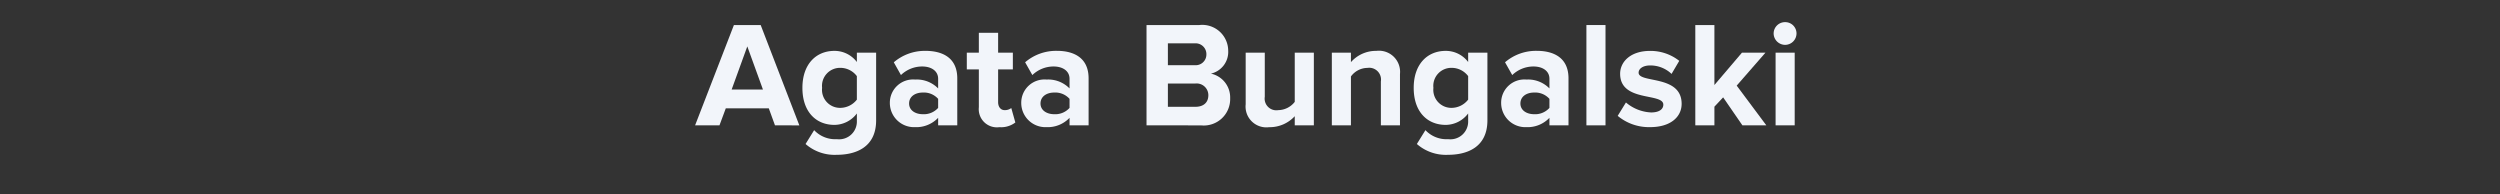 <svg id="Ebene_1" data-name="Ebene 1" xmlns="http://www.w3.org/2000/svg" viewBox="0 0 266 20.664">
  <rect x="0" y="0" width="266" height="20.664" fill="#333333" stroke="none"/>
  <defs>
    <style>
      .cls-1 {
        fill: #f2f5fa;
      }
    </style>
  </defs>
  <title>a-b</title>
  <g>
    <path class="cls-1" d="M82.458,10.672,81.8,8.863H77.224l-.672,1.809H73.958L78.088,0h2.849l4.113,10.676Zm-2.945-8.4L77.848,6.862h3.329Z" transform="translate(0 2.664)"/>
    <path class="cls-1" d="M85.712,12.657l.913-1.473a3.071,3.071,0,0,0,2.417.96,1.89,1.89,0,0,0,2.129-1.953V9.407a3.01,3.01,0,0,1-2.385,1.217c-1.937,0-3.409-1.361-3.409-3.938,0-2.529,1.457-3.937,3.409-3.937a2.978,2.978,0,0,1,2.385,1.185V2.941H93.22v7.2c0,2.945-2.273,3.666-4.178,3.666A4.686,4.686,0,0,1,85.712,12.657Zm5.458-4.722v-2.5a2.205,2.205,0,0,0-1.745-.88,1.917,1.917,0,0,0-1.953,2.128,1.917,1.917,0,0,0,1.953,2.129A2.251,2.251,0,0,0,91.171,7.935Z" transform="translate(0 2.664)"/>
    <path class="cls-1" d="M99.818,10.672v-.8a3.2,3.2,0,0,1-2.449.992A2.575,2.575,0,0,1,94.68,8.3a2.474,2.474,0,0,1,2.689-2.5,3.181,3.181,0,0,1,2.449.945V5.71c0-.784-.672-1.3-1.7-1.3a3.251,3.251,0,0,0-2.257.912L95.1,3.965a5.071,5.071,0,0,1,3.377-1.217c1.761,0,3.377.7,3.377,2.929v4.994Zm0-1.857v-.96a2.035,2.035,0,0,0-1.633-.672c-.8,0-1.457.416-1.457,1.168,0,.72.656,1.136,1.457,1.136A2.034,2.034,0,0,0,99.818,8.815Z" transform="translate(0 2.664)"/>
    <path class="cls-1" d="M104.149,8.751V4.717h-1.281V2.941h1.281V.828H106.2V2.941h1.568V4.717H106.2v3.49c0,.48.256.848.7.848a1.108,1.108,0,0,0,.7-.224l.433,1.537a2.511,2.511,0,0,1-1.7.5A1.932,1.932,0,0,1,104.149,8.751Z" transform="translate(0 2.664)"/>
    <path class="cls-1" d="M113.8,10.672v-.8a3.2,3.2,0,0,1-2.449.992A2.575,2.575,0,0,1,108.661,8.3a2.474,2.474,0,0,1,2.689-2.5,3.181,3.181,0,0,1,2.449.945V5.71c0-.784-.672-1.3-1.7-1.3a3.251,3.251,0,0,0-2.257.912l-.769-1.36a5.071,5.071,0,0,1,3.377-1.217c1.761,0,3.377.7,3.377,2.929v4.994Zm0-1.857v-.96a2.035,2.035,0,0,0-1.633-.672c-.8,0-1.457.416-1.457,1.168,0,.72.656,1.136,1.457,1.136A2.034,2.034,0,0,0,113.8,8.815Z" transform="translate(0 2.664)"/>
    <path class="cls-1" d="M121.99,10.672V0h5.618a2.762,2.762,0,0,1,3.073,2.721,2.372,2.372,0,0,1-1.841,2.449,2.588,2.588,0,0,1,2.049,2.625,2.811,2.811,0,0,1-3.105,2.881Zm6.371-7.555a1.149,1.149,0,0,0-1.249-1.168h-2.849V4.27h2.849A1.137,1.137,0,0,0,128.36,3.117Zm.208,4.354a1.248,1.248,0,0,0-1.377-1.249h-2.929V8.7h2.929C128.056,8.7,128.568,8.239,128.568,7.471Z" transform="translate(0 2.664)"/>
    <path class="cls-1" d="M137.761,10.672V9.7a3.616,3.616,0,0,1-2.721,1.168,2.214,2.214,0,0,1-2.5-2.433V2.941h2.033v4.69A1.242,1.242,0,0,0,136,9.055a2.273,2.273,0,0,0,1.761-.88V2.941h2.033v7.731Z" transform="translate(0 2.664)"/>
    <path class="cls-1" d="M146.925,10.672V6a1.255,1.255,0,0,0-1.425-1.44,2.2,2.2,0,0,0-1.761.912v5.2h-2.032V2.941h2.032V3.949a3.54,3.54,0,0,1,2.705-1.2,2.249,2.249,0,0,1,2.514,2.465v5.458Z" transform="translate(0 2.664)"/>
    <path class="cls-1" d="M150.754,12.657l.912-1.473a3.071,3.071,0,0,0,2.417.96,1.89,1.89,0,0,0,2.129-1.953V9.407a3.01,3.01,0,0,1-2.385,1.217c-1.937,0-3.409-1.361-3.409-3.938,0-2.529,1.456-3.937,3.409-3.937a2.978,2.978,0,0,1,2.385,1.185V2.941h2.049v7.2c0,2.945-2.273,3.666-4.178,3.666A4.685,4.685,0,0,1,150.754,12.657Zm5.458-4.722v-2.5a2.2,2.2,0,0,0-1.745-.88,1.916,1.916,0,0,0-1.952,2.128,1.916,1.916,0,0,0,1.952,2.129A2.25,2.25,0,0,0,156.212,7.935Z" transform="translate(0 2.664)"/>
    <path class="cls-1" d="M164.86,10.672v-.8a3.2,3.2,0,0,1-2.449.992A2.575,2.575,0,0,1,159.723,8.3a2.473,2.473,0,0,1,2.688-2.5,3.181,3.181,0,0,1,2.449.945V5.71c0-.784-.673-1.3-1.7-1.3a3.252,3.252,0,0,0-2.257.912l-.768-1.36a5.069,5.069,0,0,1,3.377-1.217c1.761,0,3.377.7,3.377,2.929v4.994Zm0-1.857v-.96a2.034,2.034,0,0,0-1.633-.672c-.8,0-1.456.416-1.456,1.168,0,.72.656,1.136,1.456,1.136A2.033,2.033,0,0,0,164.86,8.815Z" transform="translate(0 2.664)"/>
    <path class="cls-1" d="M168.794,10.672V0h2.032V10.672Z" transform="translate(0 2.664)"/>
    <path class="cls-1" d="M172.123,9.664,173,8.239A4.421,4.421,0,0,0,175.677,9.3c.88,0,1.3-.352,1.3-.833,0-1.28-4.595-.24-4.595-3.281,0-1.3,1.137-2.433,3.17-2.433a4.938,4.938,0,0,1,3.121,1.057L177.854,5.2a3.262,3.262,0,0,0-2.289-.9c-.736,0-1.217.336-1.217.769,0,1.152,4.578.192,4.578,3.313,0,1.409-1.2,2.481-3.345,2.481A5.2,5.2,0,0,1,172.123,9.664Z" transform="translate(0 2.664)"/>
    <path class="cls-1" d="M185.391,10.672l-2.049-2.977-.929.992v1.985h-2.032V0h2.032V6.382l2.93-3.441h2.5l-3.058,3.505,3.153,4.226Z" transform="translate(0 2.664)"/>
    <path class="cls-1" d="M188.715.892a1.212,1.212,0,0,1,1.216-1.2,1.2,1.2,0,0,1,1.217,1.2,1.216,1.216,0,0,1-1.217,1.216A1.226,1.226,0,0,1,188.715.892Zm.208,9.78V2.941h2.032v7.731Z" transform="translate(0 2.664)"/>
  </g>
</svg>
